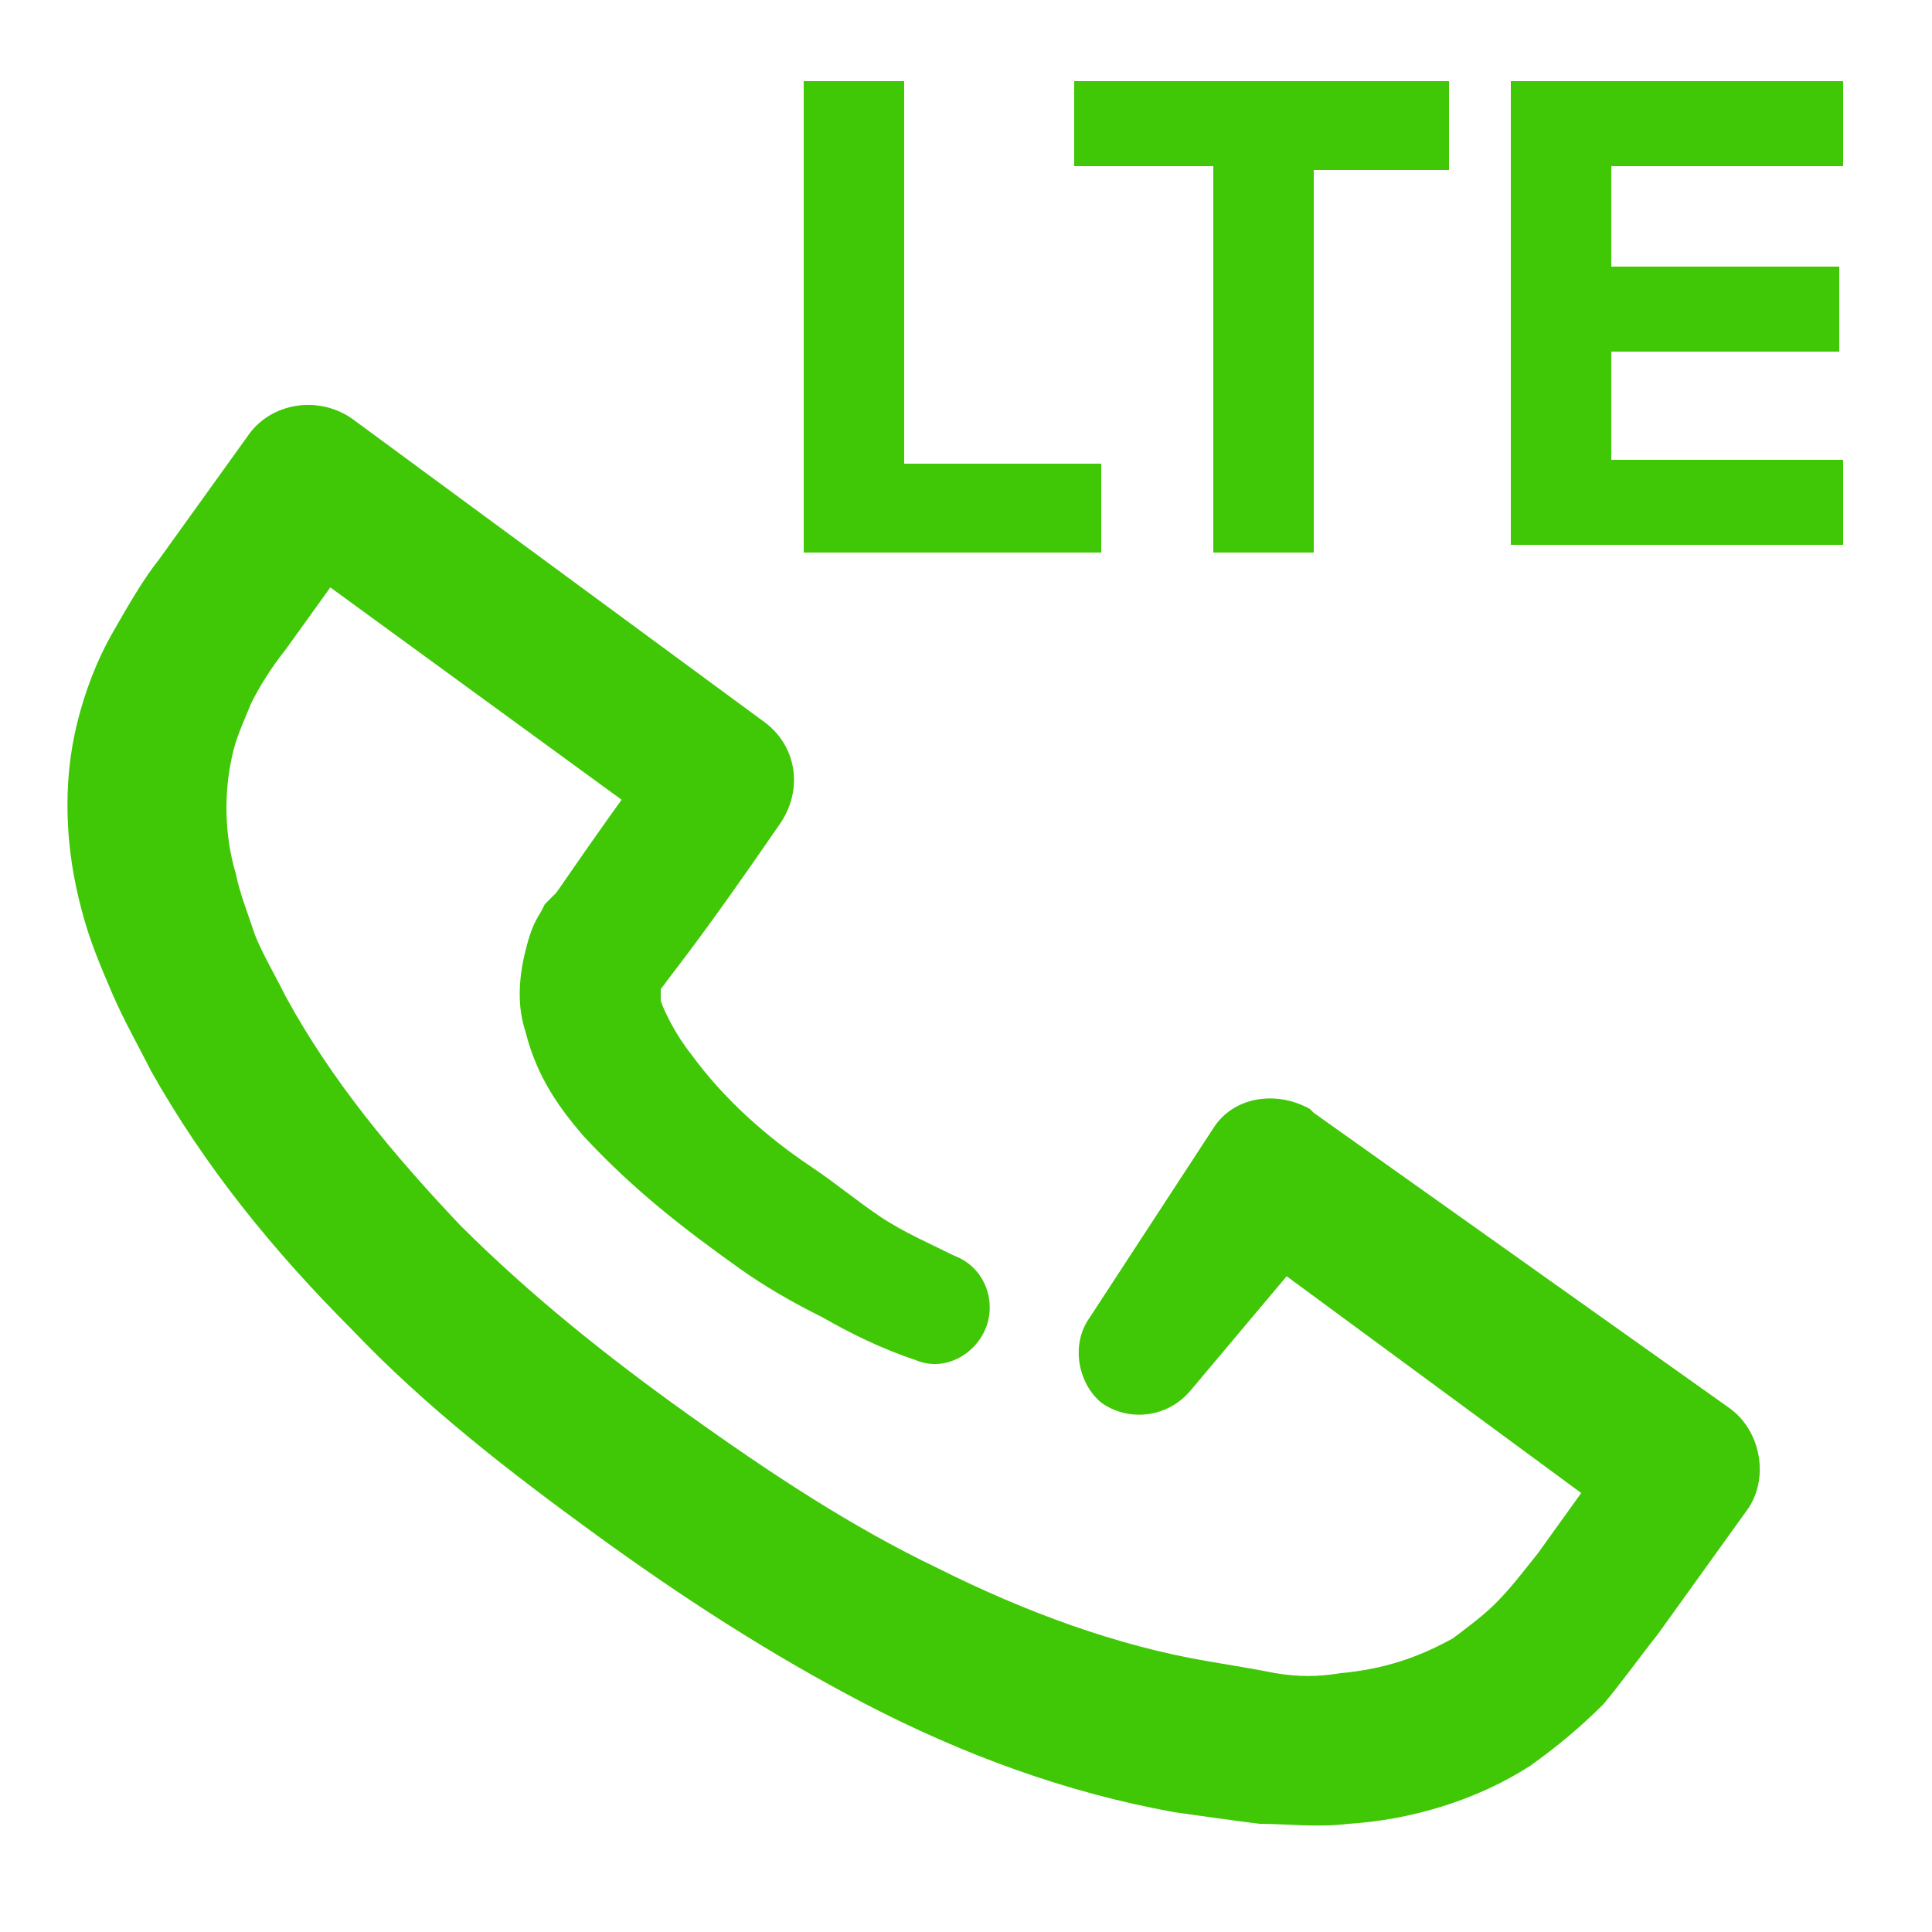 <?xml version="1.0" encoding="utf-8"?>
<!-- Generator: Adobe Illustrator 26.0.1, SVG Export Plug-In . SVG Version: 6.00 Build 0)  -->
<svg version="1.1" id="Layer_1" xmlns="http://www.w3.org/2000/svg" xmlns:xlink="http://www.w3.org/1999/xlink" x="0px" y="0px"
	 viewBox="0 0 50 50" style="enable-background:new 0 0 50 50;" xml:space="preserve">
<style type="text/css">
	.st0{fill:#40C706;}
</style>
<g>
	<path class="st0" d="M28.2,34.1l3.2-4.9c0.5-0.8,1.6-1,2.5-0.5l0.1,0.1h0l10.7,7.6c0.9,0.6,1.1,1.9,0.5,2.7l0,0l0,0l0,0l-2.3,3.2
		c-0.4,0.5-0.9,1.2-1.4,1.8c-0.6,0.6-1.2,1.1-1.9,1.6c-1.4,0.9-3.1,1.4-4.7,1.5c-0.8,0.1-1.6,0-2.3,0c-0.8-0.1-1.5-0.2-2.2-0.3
		c-2.8-0.5-5.5-1.5-8-2.8c-2.5-1.3-4.8-2.8-7-4.4c-2.2-1.6-4.4-3.3-6.3-5.3c-2-2-3.8-4.2-5.2-6.7c-0.3-0.6-0.7-1.3-1-2
		c-0.3-0.7-0.6-1.4-0.8-2.2C1.7,22,1.6,20.3,2,18.7c0.2-0.8,0.5-1.6,0.9-2.3c0.4-0.7,0.8-1.4,1.2-1.9l2.3-3.2
		c0.6-0.9,1.9-1.1,2.8-0.4l0,0l10.6,7.8l0,0c0.8,0.6,1,1.7,0.4,2.6l0,0l0,0c-0.9,1.3-1.8,2.6-2.8,3.9l-0.3,0.4c0,0,0,0.1,0,0.3
		c0.1,0.3,0.4,0.9,0.8,1.4c0.8,1.1,1.9,2.1,3.1,2.9c0.6,0.4,1.2,0.9,1.8,1.3c0.6,0.4,1.3,0.7,1.9,1l0,0c0.8,0.3,1.1,1.2,0.8,1.9
		c-0.3,0.7-1.1,1.1-1.8,0.8c-0.9-0.3-1.7-0.7-2.4-1.1c-0.8-0.4-1.5-0.8-2.2-1.3c-1.4-1-2.7-2-4-3.4c-0.6-0.7-1.2-1.5-1.5-2.7
		c-0.2-0.6-0.2-1.3,0-2.1c0.1-0.4,0.2-0.7,0.4-1l0.1-0.2l0.1-0.1l0.2-0.2c0.9-1.3,1.8-2.6,2.8-3.9l0,0l0.4,2.6L6.9,14l0,0l2.8-0.4
		l-2.3,3.2c-0.4,0.5-0.7,1-0.9,1.4c-0.2,0.5-0.4,0.9-0.5,1.4c-0.2,0.9-0.2,2,0.1,3c0.1,0.5,0.3,1,0.5,1.6c0.2,0.5,0.5,1,0.8,1.6
		c1.2,2.2,2.8,4.1,4.5,5.9c1.8,1.8,3.8,3.4,5.9,4.9c2.1,1.5,4.2,2.9,6.5,4c2.2,1.1,4.6,2,7,2.4c0.6,0.1,1.2,0.2,1.7,0.3
		c0.6,0.1,1.1,0.1,1.7,0c1.1-0.1,2-0.4,2.9-0.9c0.4-0.3,0.8-0.6,1.1-0.9c0.4-0.4,0.7-0.8,1.1-1.3l2.3-3.2l0,0l0.4,2.8l-10.6-7.8l0,0
		l2.6-0.4L30.8,36c-0.6,0.7-1.6,0.8-2.3,0.3C27.9,35.8,27.7,34.8,28.2,34.1z"/>
</g>
<g>
	<path class="st0" d="M23.4,2.1v9.9h5.1v2.3h-7.7V2.1H23.4z"/>
	<path class="st0" d="M27.8,4.3V2.1h9.7v2.3h-3.5v9.9h-2.6V4.3H27.8z"/>
	<path class="st0" d="M47.7,2.1v2.2h-6v2.6h5.9v2.2h-5.9v2.8h6v2.2h-8.6V2.1H47.7z"/>
</g>
</svg>
